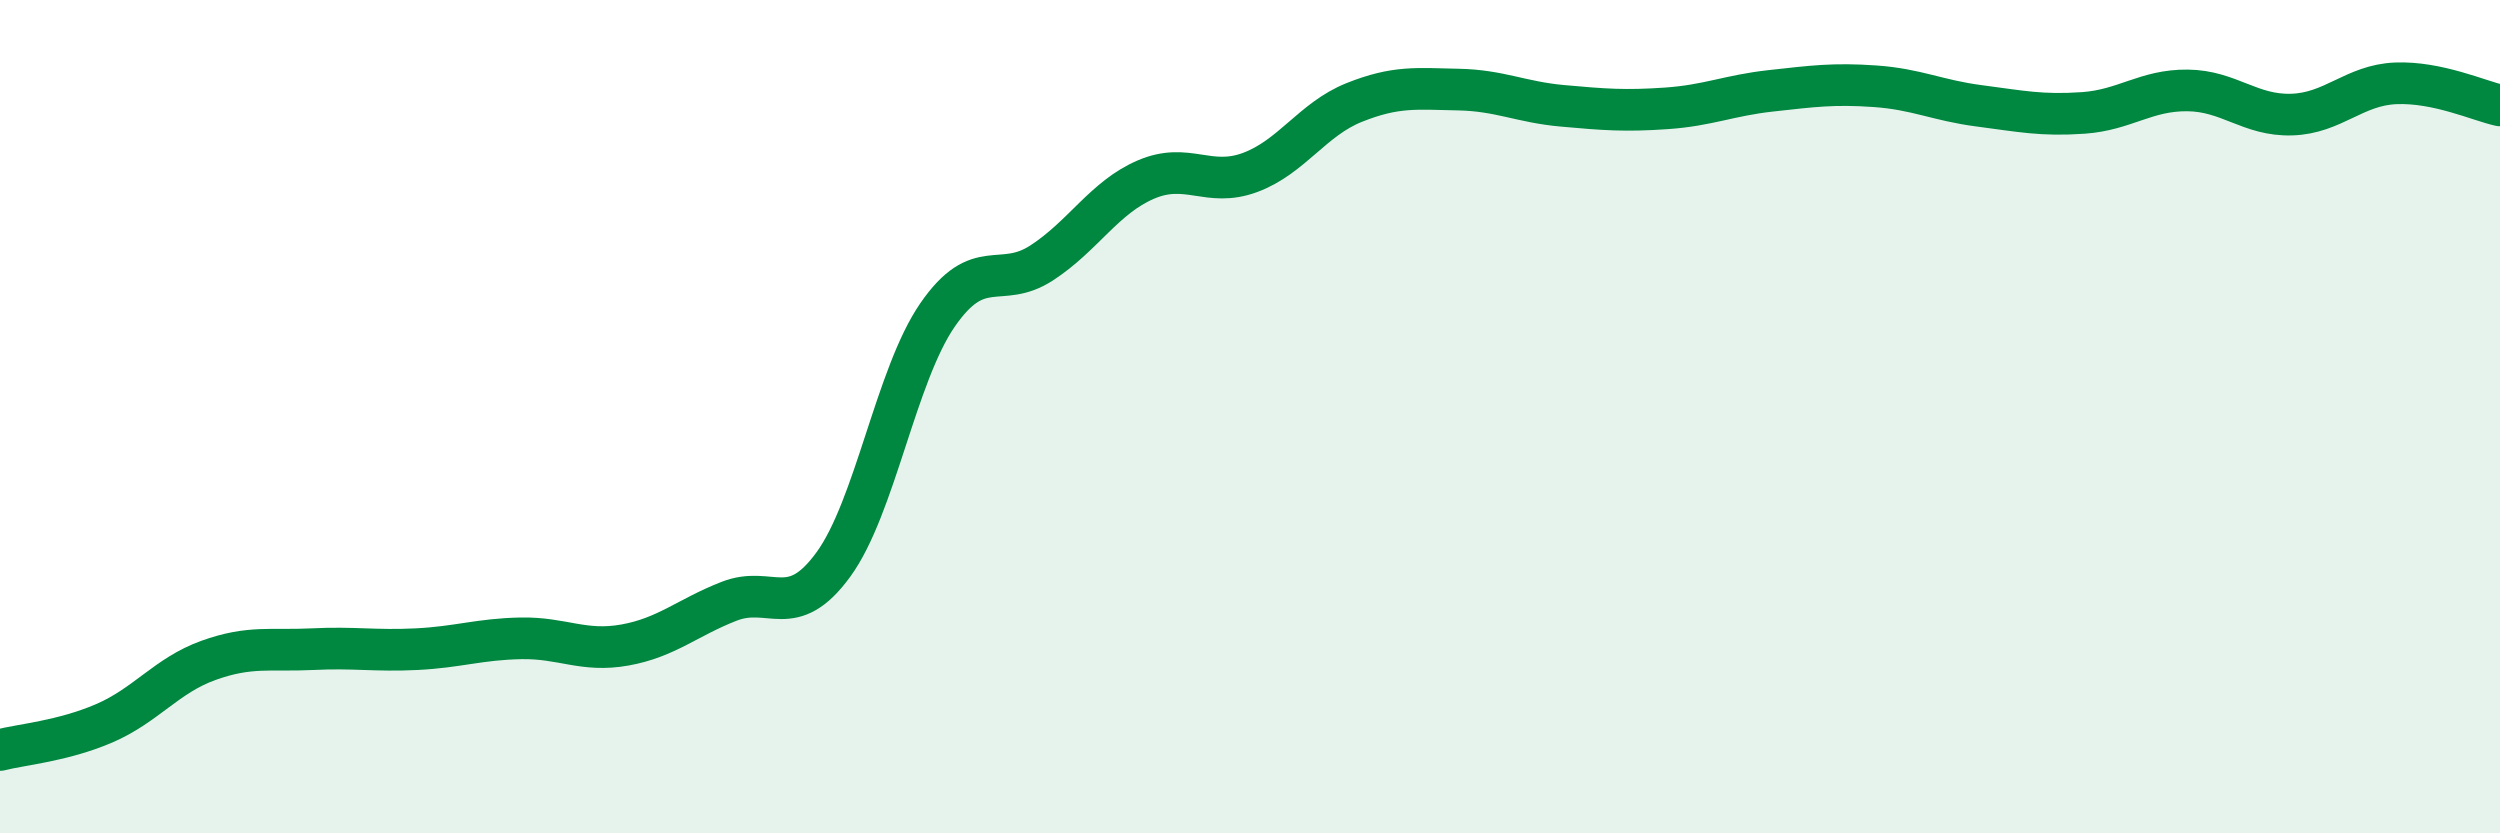 
    <svg width="60" height="20" viewBox="0 0 60 20" xmlns="http://www.w3.org/2000/svg">
      <path
        d="M 0,18 C 0.5,17.87 1.5,17.79 2.5,17.36 C 3.5,16.93 4,16.21 5,15.85 C 6,15.49 6.5,15.63 7.5,15.58 C 8.5,15.53 9,15.63 10,15.58 C 11,15.53 11.5,15.34 12.5,15.32 C 13.5,15.3 14,15.66 15,15.48 C 16,15.3 16.5,14.82 17.5,14.43 C 18.5,14.04 19,14.92 20,13.55 C 21,12.18 21.5,9.01 22.5,7.56 C 23.5,6.11 24,6.96 25,6.31 C 26,5.66 26.5,4.74 27.5,4.31 C 28.5,3.88 29,4.51 30,4.14 C 31,3.77 31.5,2.86 32.5,2.46 C 33.5,2.06 34,2.13 35,2.15 C 36,2.17 36.5,2.45 37.5,2.54 C 38.5,2.63 39,2.67 40,2.6 C 41,2.53 41.5,2.29 42.5,2.18 C 43.5,2.07 44,2 45,2.07 C 46,2.14 46.5,2.41 47.5,2.54 C 48.5,2.67 49,2.78 50,2.71 C 51,2.64 51.5,2.16 52.5,2.17 C 53.5,2.18 54,2.78 55,2.75 C 56,2.72 56.5,2.04 57.5,2 C 58.5,1.96 59.5,2.42 60,2.53L60 20L0 20Z"
        fill="#008740"
        opacity="0.1"
        stroke-linecap="round"
        stroke-linejoin="round"
      />
      <path
        d="M 0,18 C 0.5,17.87 1.5,17.79 2.5,17.36 C 3.5,16.93 4,16.21 5,15.85 C 6,15.49 6.5,15.63 7.5,15.58 C 8.5,15.53 9,15.63 10,15.58 C 11,15.53 11.5,15.34 12.5,15.32 C 13.5,15.3 14,15.66 15,15.48 C 16,15.3 16.5,14.82 17.5,14.43 C 18.5,14.04 19,14.92 20,13.55 C 21,12.18 21.5,9.01 22.5,7.56 C 23.5,6.11 24,6.96 25,6.31 C 26,5.66 26.5,4.74 27.5,4.31 C 28.5,3.88 29,4.51 30,4.14 C 31,3.77 31.5,2.86 32.5,2.46 C 33.5,2.06 34,2.13 35,2.15 C 36,2.17 36.5,2.45 37.5,2.54 C 38.5,2.63 39,2.67 40,2.6 C 41,2.53 41.5,2.29 42.5,2.18 C 43.5,2.07 44,2 45,2.07 C 46,2.14 46.5,2.41 47.5,2.54 C 48.5,2.67 49,2.78 50,2.71 C 51,2.64 51.5,2.16 52.5,2.17 C 53.5,2.18 54,2.78 55,2.75 C 56,2.72 56.5,2.04 57.5,2 C 58.5,1.96 59.5,2.42 60,2.53"
        stroke="#008740"
        stroke-width="1"
        fill="none"
        stroke-linecap="round"
        stroke-linejoin="round"
      />
    </svg>
  